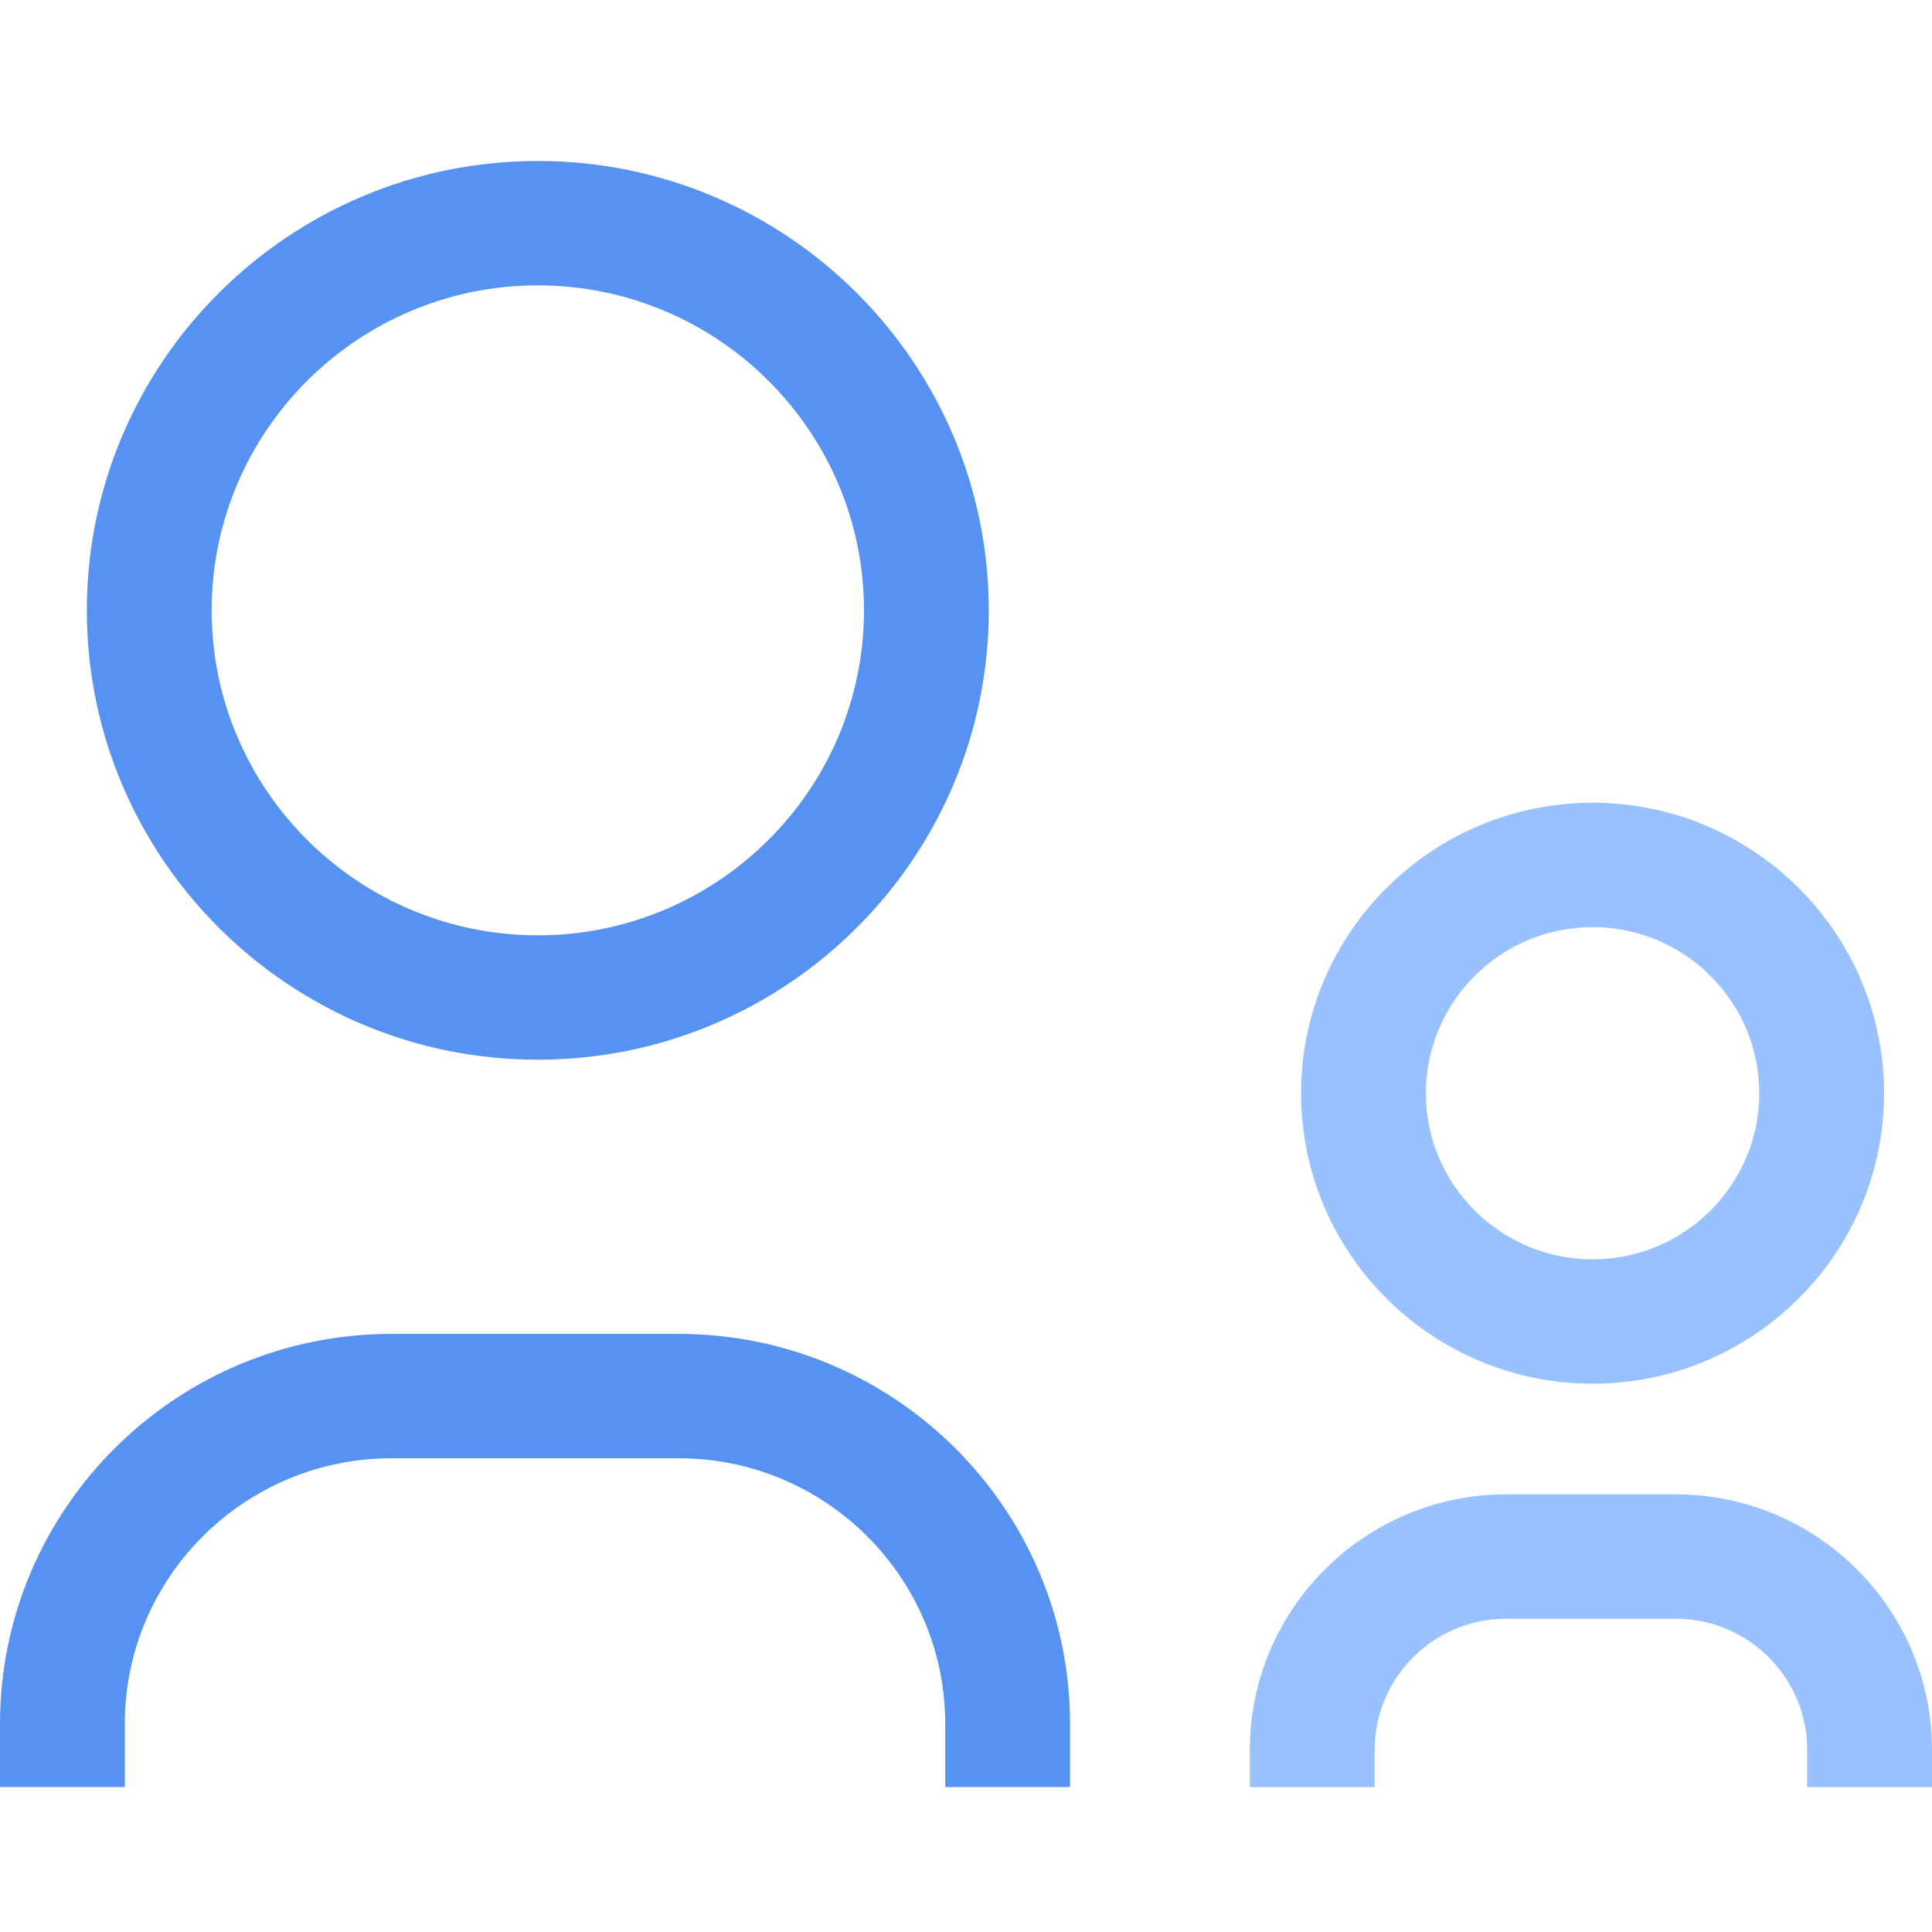 <svg width="40" height="40" viewBox="0 0 40 40" fill="none" xmlns="http://www.w3.org/2000/svg">
<g clip-path="url(#clip0_5003_1683)">
<path d="M11.135 21.94C5.986 21.94 1.798 17.766 1.798 12.636C1.798 7.507 5.986 3.333 11.135 3.333C16.283 3.333 20.471 7.507 20.471 12.636C20.471 17.766 16.283 21.94 11.135 21.94ZM11.135 5.908C7.411 5.908 4.382 8.926 4.382 12.636C4.382 16.347 7.411 19.365 11.135 19.365C14.858 19.365 17.888 16.347 17.888 12.636C17.888 8.926 14.858 5.908 11.135 5.908Z" fill="#5692F1"/>
<path d="M22.154 36.999H19.57V35.691C19.57 32.659 17.094 30.192 14.051 30.192H8.103C5.06 30.192 2.584 32.659 2.584 35.691V36.999H0V35.691C0 31.239 3.635 27.617 8.103 27.617H14.051C18.519 27.617 22.154 31.239 22.154 35.691V36.999Z" fill="#5692F1"/>
<path d="M32.973 28.648C29.645 28.648 26.937 25.95 26.937 22.634C26.937 19.318 29.645 16.62 32.973 16.62C36.301 16.62 39.008 19.318 39.008 22.634C39.008 25.95 36.301 28.648 32.973 28.648ZM32.973 19.195C31.069 19.195 29.521 20.738 29.521 22.634C29.521 24.53 31.07 26.073 32.973 26.073C34.876 26.073 36.424 24.53 36.424 22.634C36.424 20.738 34.876 19.195 32.973 19.195Z" fill="#9AC1FF"/>
<path d="M40 37H37.416V36.228C37.416 34.732 36.194 33.514 34.692 33.514H31.185C29.683 33.514 28.461 34.732 28.461 36.228V37H25.877V36.228C25.877 33.312 28.258 30.939 31.185 30.939H34.692C37.619 30.939 40 33.312 40 36.228V37Z" fill="#9AC1FF"/>
</g>
<defs>
<clipPath id="clip0_5003_1683">
<rect width="40" height="33.667" fill="white" transform="translate(0 3.333)"/>
</clipPath>
</defs>
</svg>
